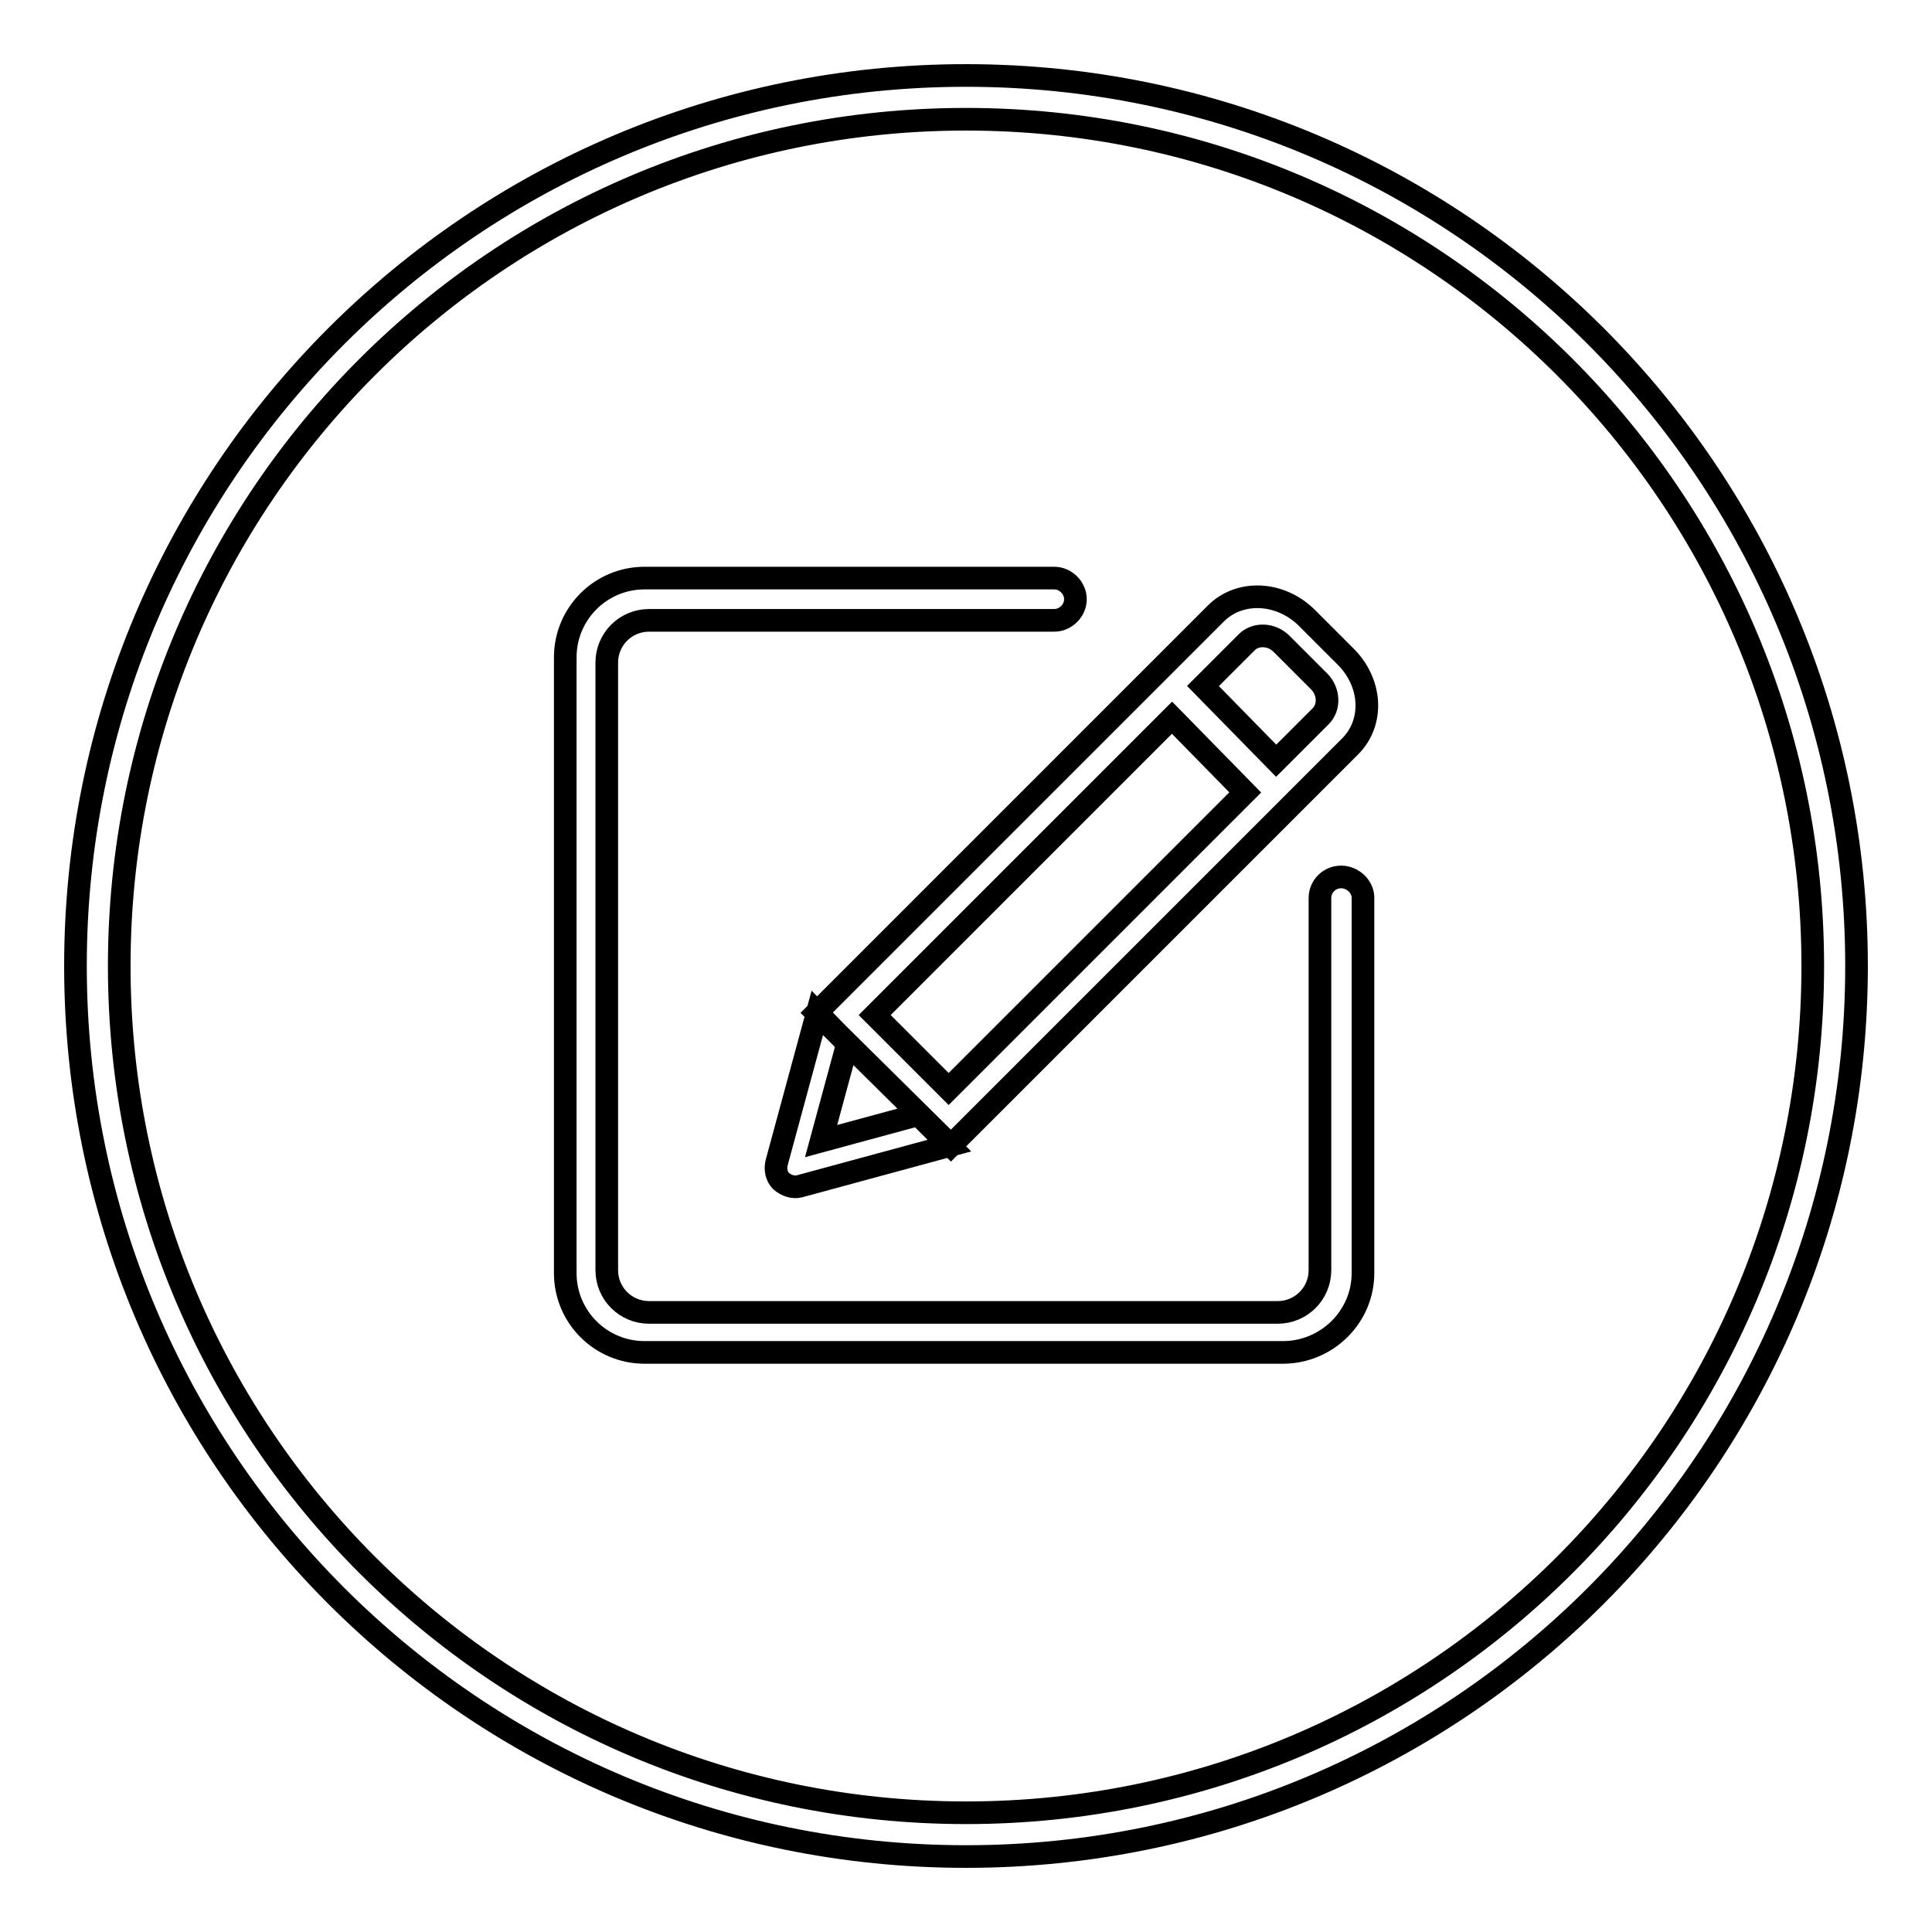 <?xml version="1.0" encoding="utf-8"?>
<!-- Svg Vector Icons : http://www.onlinewebfonts.com/icon -->
<!DOCTYPE svg PUBLIC "-//W3C//DTD SVG 1.1//EN" "http://www.w3.org/Graphics/SVG/1.1/DTD/svg11.dtd">
<svg version="1.1" xmlns="http://www.w3.org/2000/svg" xmlns:xlink="http://www.w3.org/1999/xlink" x="0px" y="0px" viewBox="0 0 256 256" enable-background="new 0 0 256 256" xml:space="preserve">
<g><g><path stroke-width="3" fill-opacity="0" stroke="#000000"  d="M128,10C62.8,10,10,62.8,10,128c0,65.2,52.8,118,118,118c65.2,0,118-52.8,118-118C246,62.8,193.2,10,128,10z M128,240.2C66,240.2,15.8,190,15.8,128S66,15.8,128,15.8S240.2,66,240.2,128S190,240.2,128,240.2z"/><path stroke-width="3" fill-opacity="0" stroke="#000000"  d="M128,128"/><path stroke-width="3" fill-opacity="0" stroke="#000000"  d="M177.7,116.2c-1.5,0-2.8,1.2-2.8,2.8v49.3c0,3.1-2.5,5.6-5.6,5.6H86c-3.1,0-5.6-2.5-5.6-5.6V87.8c0-3.1,2.5-5.6,5.6-5.6h53.7c1.5,0,2.8-1.3,2.8-2.8c0-1.5-1.3-2.8-2.8-2.8H85.4c-5.8,0-10.5,4.7-10.5,10.5v81.6c0,5.8,4.7,10.5,10.5,10.5H170c5.8,0,10.6-4.7,10.6-10.5v-49.9C180.5,117.4,179.2,116.2,177.7,116.2L177.7,116.2L177.7,116.2z M126,151.8l52.9-52.9c3.2-3.2,2.9-8.5-0.7-12l-5-5c-3.5-3.5-8.9-3.8-12.1-0.6l-52.9,52.9L126,151.8L126,151.8z M165.2,85.1c1.2-1.2,3.3-1.1,4.6,0.2l5,5c1.3,1.3,1.4,3.4,0.2,4.6l-5.9,5.9l-9.7-9.9L165.2,85.1L165.2,85.1z M165,105l-39.3,39.3l-9.8-9.8l39.4-39.4L165,105L165,105z M108.3,134.2l-5.4,19.9c-0.2,0.9,0,1.8,0.6,2.4c0.7,0.6,1.6,0.9,2.4,0.7l19.9-5.4l-4.1-4.1l-12.9,3.5l3.5-12.9L108.3,134.2L108.3,134.2z"/></g></g>
</svg>